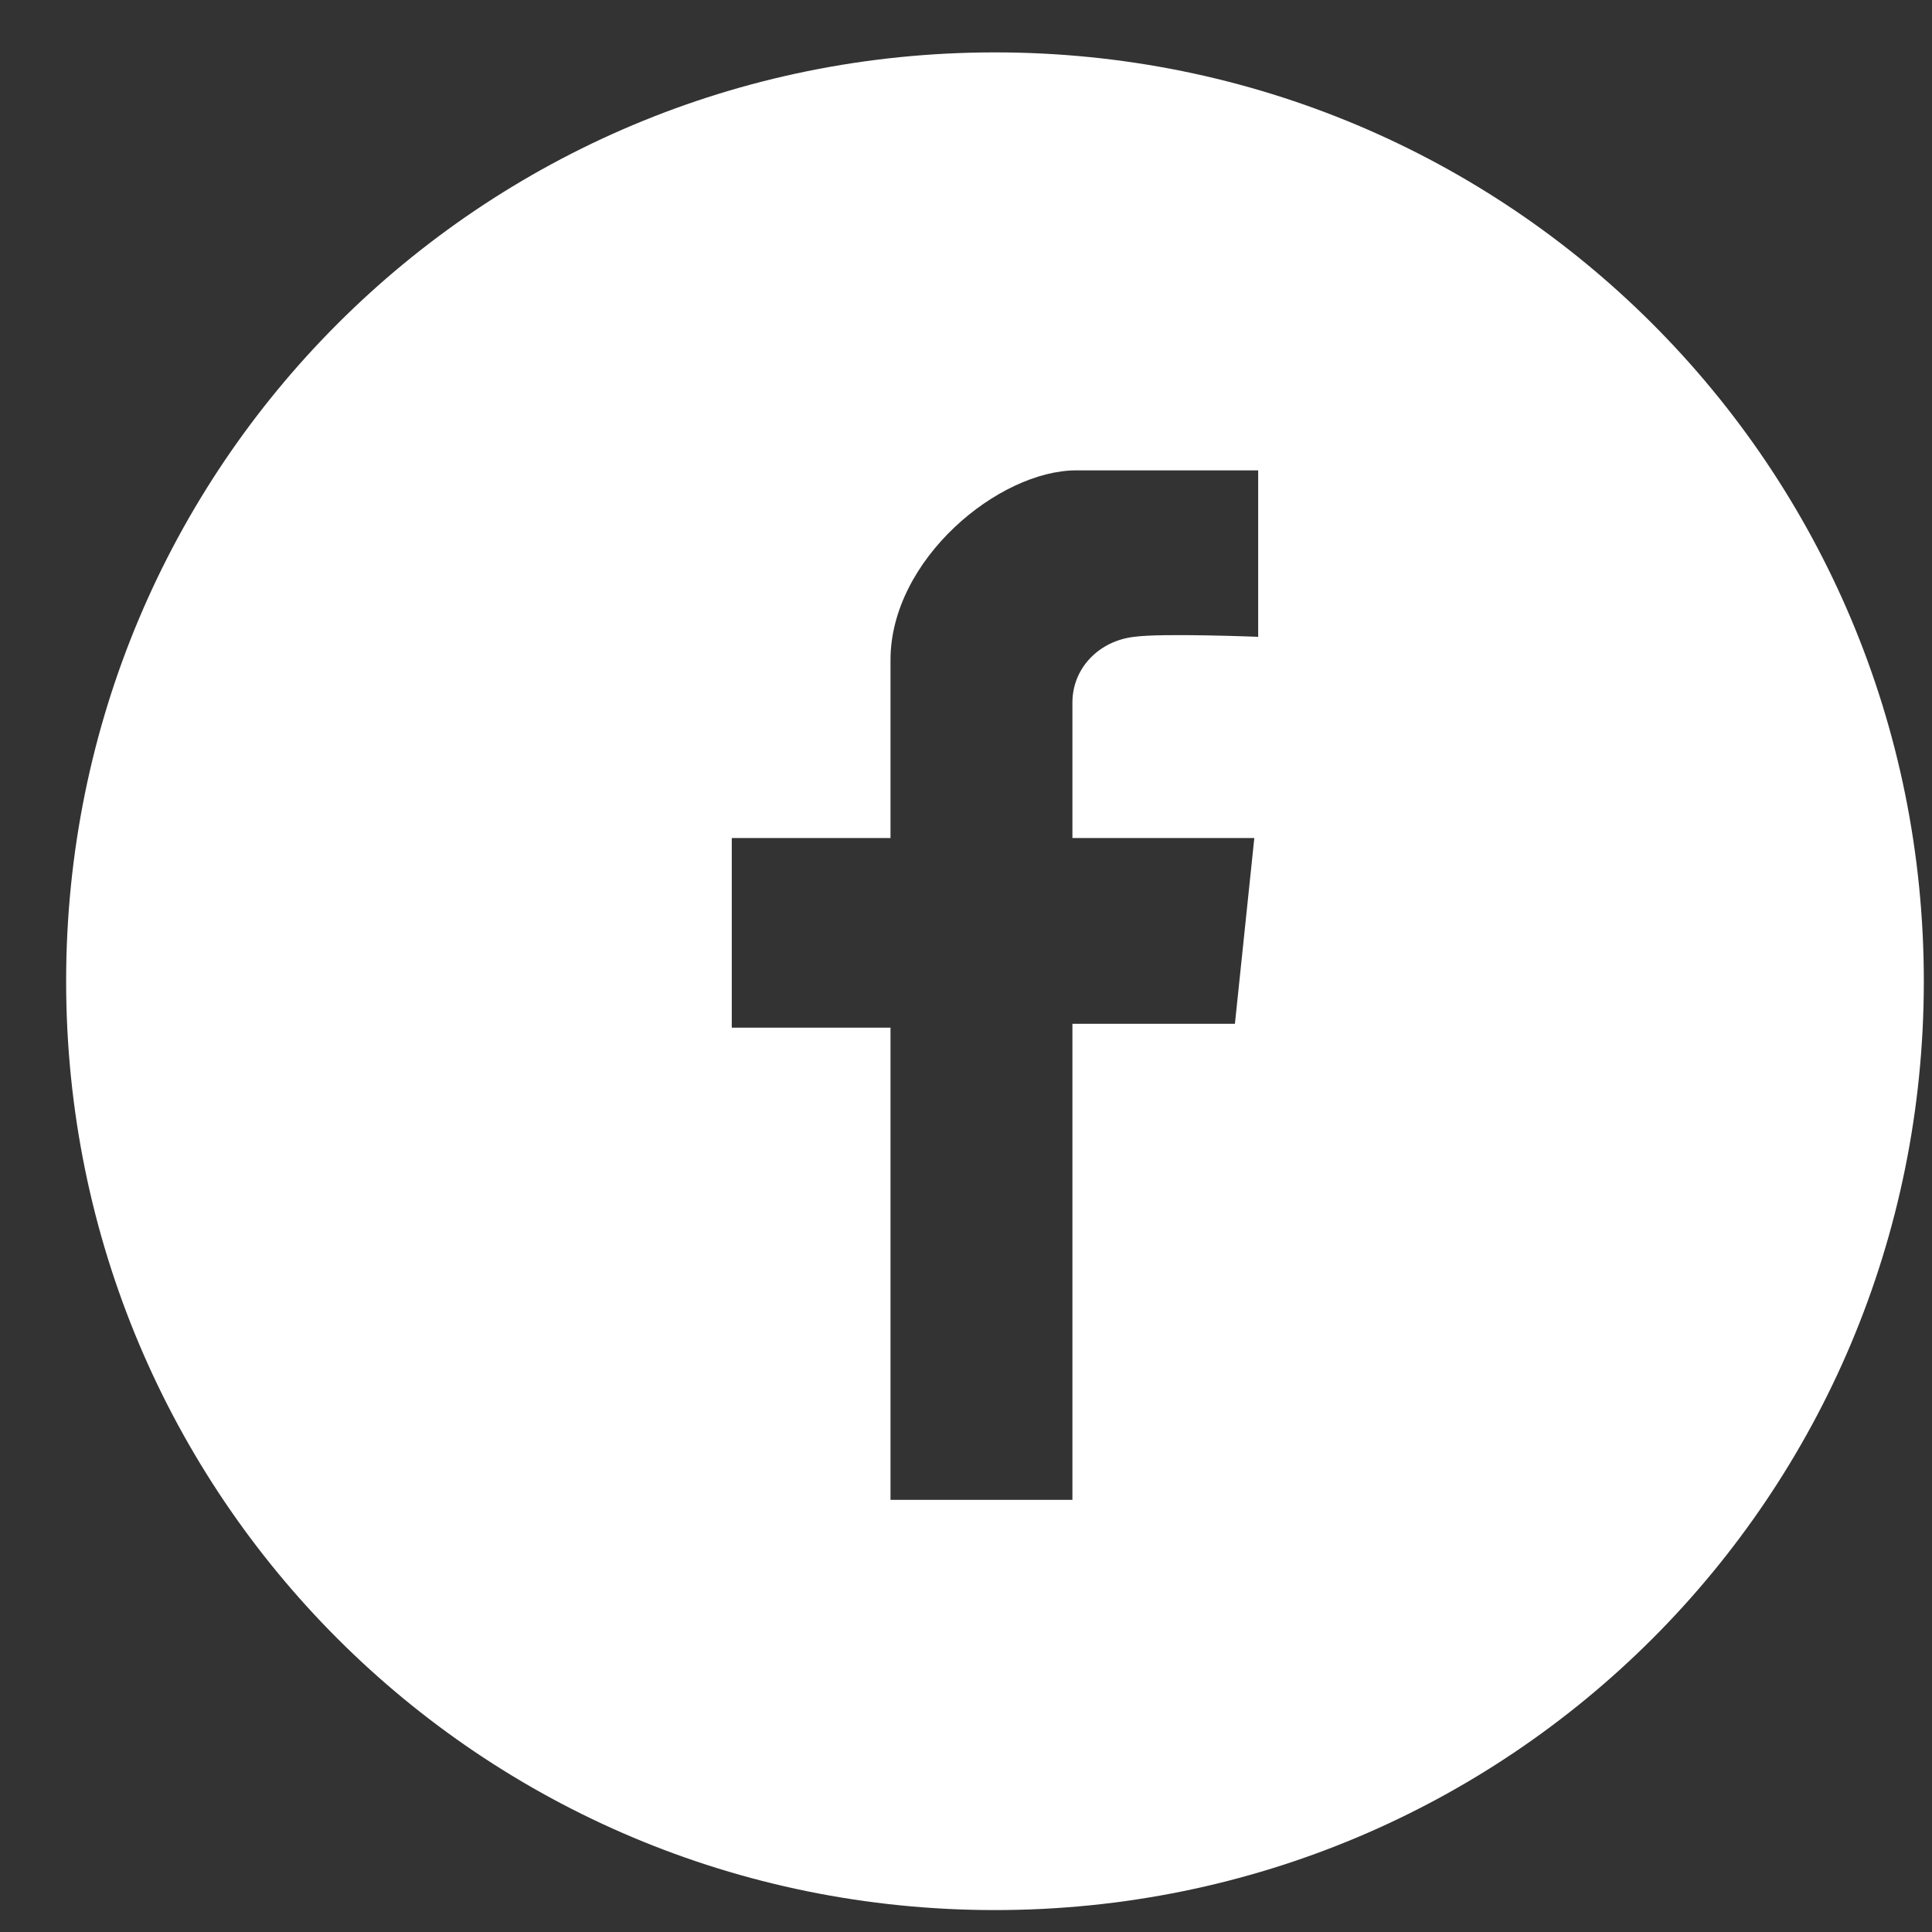 <svg width="26" height="26" viewBox="0 0 26 26" fill="none" xmlns="http://www.w3.org/2000/svg">
<rect x="0" y="0" width="26" height="26" fill="#333333" stroke="none"/>
<g clip-path="url(#clip0_1_651)">
<g clip-path="url(#clip1_1_651)">
<g clip-path="url(#clip2_1_651)">
<path d="M13.39 0.705C6.463 0.705 0.89 6.278 0.89 13.205C0.89 20.132 6.463 25.705 13.39 25.705C20.317 25.705 25.89 20.132 25.89 13.205C25.89 6.278 20.317 0.705 13.39 0.705ZM16.932 8.57C16.932 8.57 15.63 8.518 15.265 8.57C14.796 8.622 14.432 8.986 14.432 9.455V11.278H16.88L16.619 13.778H14.432V20.184H11.984V13.83H9.848V11.278H11.984V8.882C11.984 7.528 13.442 6.33 14.484 6.33C14.64 6.33 16.932 6.33 16.932 6.33V8.57Z" fill="white"/>
</g>
</g>
</g>
<defs>
<clipPath id="clip0_1_651">
<rect width="25" height="25" fill="white" transform="translate(0.89 0.705)"/>
</clipPath>
<clipPath id="clip1_1_651">
<rect width="25" height="25" fill="white" transform="translate(0.89 0.705)"/>
</clipPath>
<clipPath id="clip2_1_651">
<rect width="25" height="25" fill="white" transform="translate(0.89 0.705)"/>
</clipPath>
</defs>
</svg>
